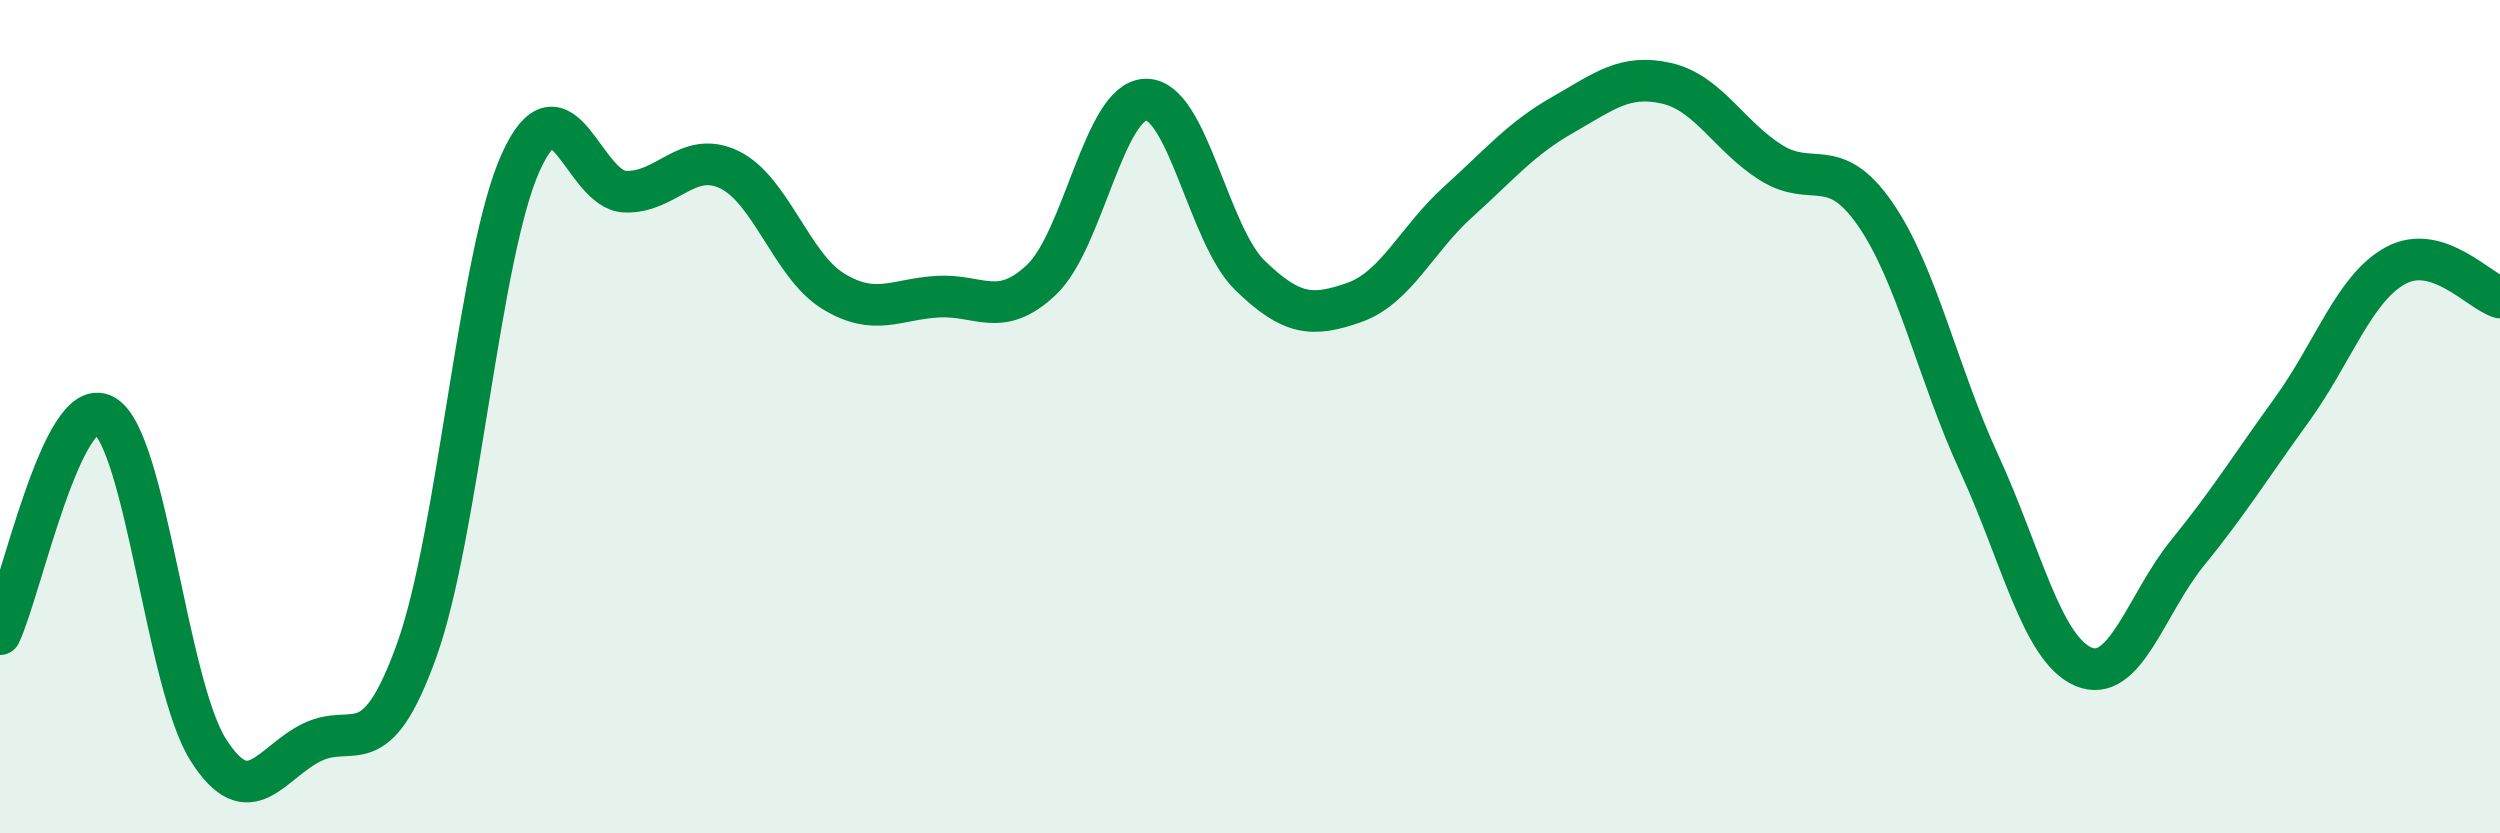 
    <svg width="60" height="20" viewBox="0 0 60 20" xmlns="http://www.w3.org/2000/svg">
      <path
        d="M 0,15.22 C 0.5,14.17 1.5,9.41 2.5,9.97 C 3.5,10.53 4,16.43 5,18 C 6,19.57 6.5,18.29 7.5,17.81 C 8.5,17.33 9,18.39 10,15.61 C 11,12.83 11.5,6.09 12.5,3.89 C 13.5,1.69 14,4.56 15,4.6 C 16,4.64 16.5,3.59 17.5,4.07 C 18.5,4.55 19,6.38 20,6.99 C 21,7.6 21.5,7.18 22.5,7.12 C 23.5,7.06 24,7.66 25,6.71 C 26,5.76 26.5,2.41 27.5,2.39 C 28.5,2.37 29,5.64 30,6.61 C 31,7.58 31.5,7.61 32.5,7.26 C 33.5,6.91 34,5.74 35,4.84 C 36,3.94 36.5,3.33 37.5,2.76 C 38.5,2.19 39,1.77 40,2 C 41,2.23 41.5,3.27 42.5,3.9 C 43.5,4.53 44,3.69 45,5.13 C 46,6.57 46.5,8.95 47.5,11.12 C 48.5,13.29 49,15.57 50,16 C 51,16.43 51.5,14.5 52.5,13.27 C 53.5,12.04 54,11.22 55,9.84 C 56,8.46 56.5,6.91 57.5,6.37 C 58.5,5.83 59.5,6.99 60,7.14L60 20L0 20Z"
        fill="#008740"
        opacity="0.1"
        stroke-linecap="round"
        stroke-linejoin="round"
      />
      <path
        d="M 0,15.22 C 0.5,14.17 1.5,9.41 2.5,9.97 C 3.5,10.53 4,16.43 5,18 C 6,19.57 6.5,18.29 7.5,17.81 C 8.5,17.33 9,18.39 10,15.61 C 11,12.83 11.5,6.09 12.5,3.89 C 13.5,1.69 14,4.56 15,4.6 C 16,4.64 16.5,3.59 17.5,4.07 C 18.5,4.55 19,6.38 20,6.99 C 21,7.6 21.5,7.18 22.5,7.12 C 23.5,7.06 24,7.66 25,6.71 C 26,5.76 26.5,2.41 27.5,2.39 C 28.5,2.37 29,5.64 30,6.61 C 31,7.58 31.5,7.61 32.5,7.26 C 33.5,6.91 34,5.74 35,4.84 C 36,3.94 36.5,3.33 37.5,2.76 C 38.5,2.19 39,1.77 40,2 C 41,2.23 41.5,3.27 42.5,3.9 C 43.5,4.53 44,3.69 45,5.13 C 46,6.57 46.5,8.95 47.5,11.12 C 48.5,13.29 49,15.57 50,16 C 51,16.43 51.5,14.5 52.5,13.27 C 53.5,12.04 54,11.22 55,9.84 C 56,8.46 56.5,6.91 57.5,6.37 C 58.5,5.83 59.5,6.99 60,7.14"
        stroke="#008740"
        stroke-width="1"
        fill="none"
        stroke-linecap="round"
        stroke-linejoin="round"
      />
    </svg>
  